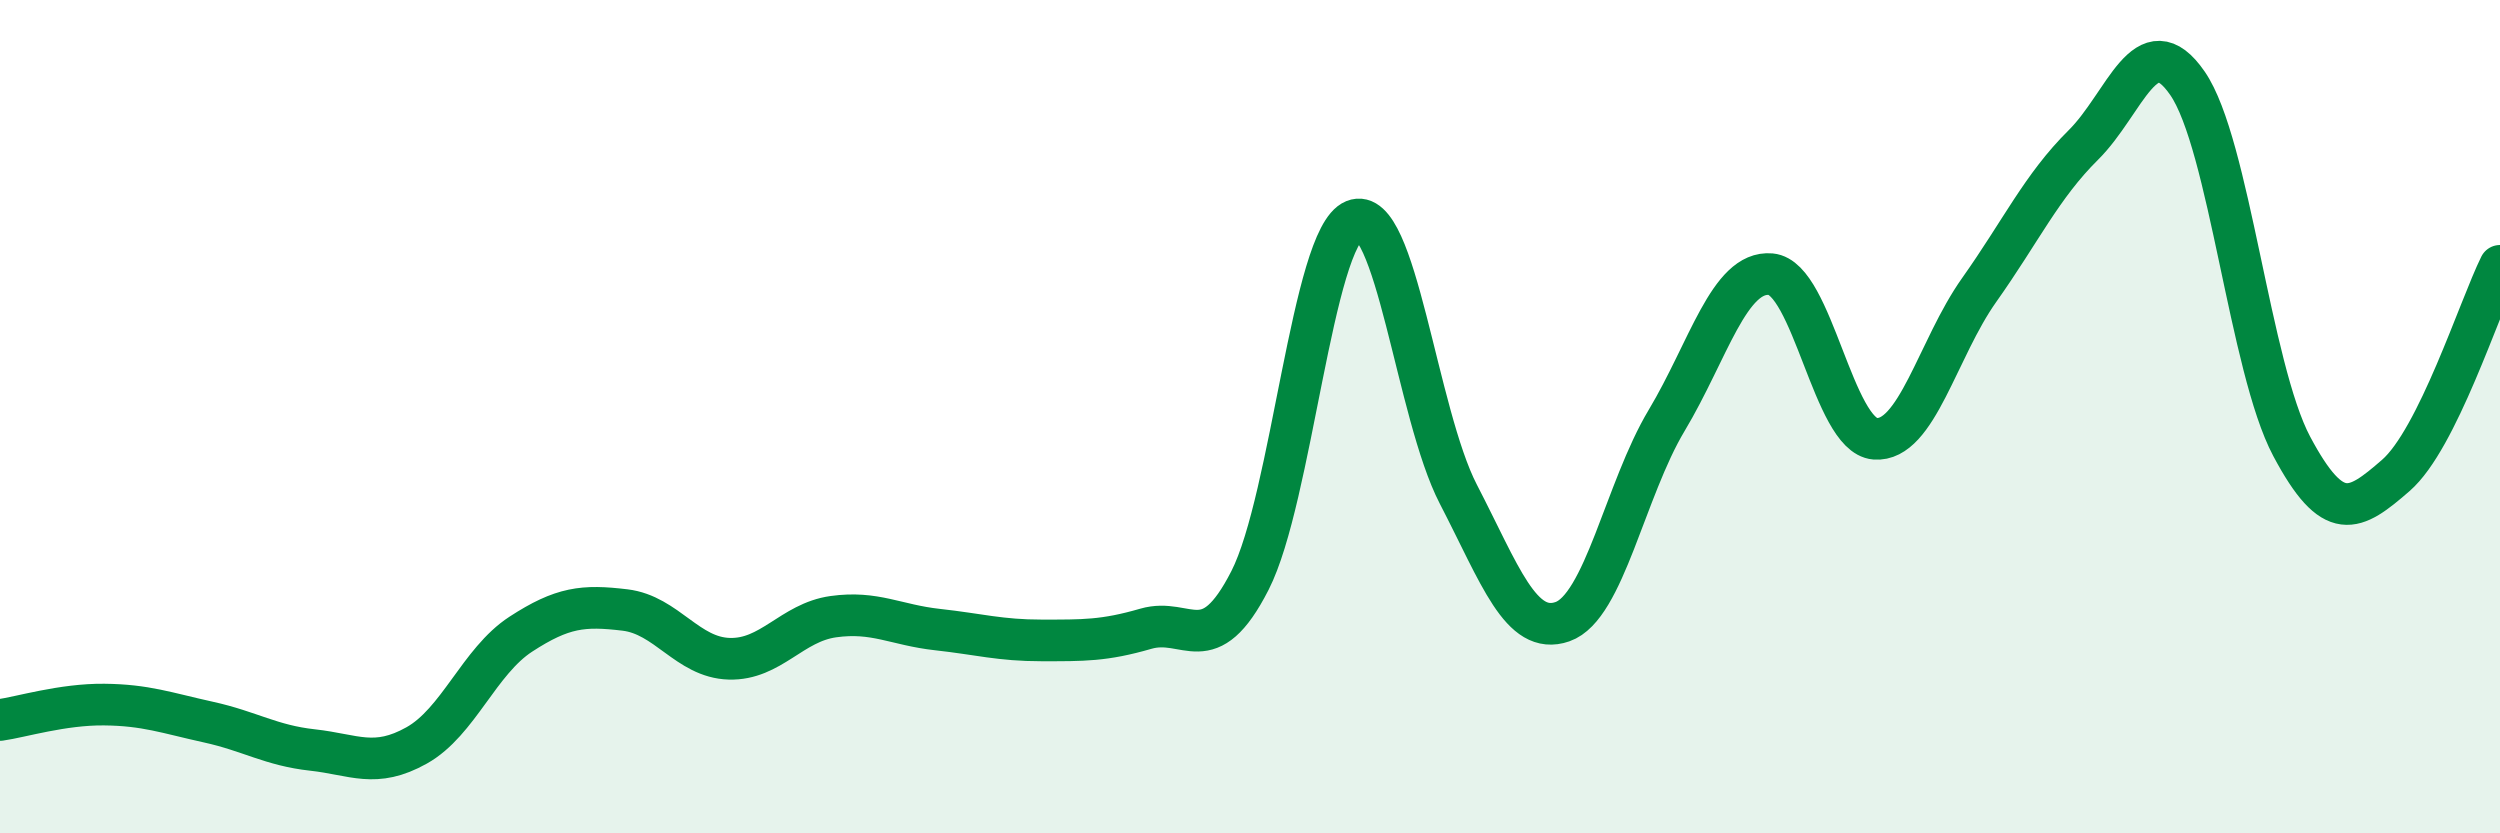 
    <svg width="60" height="20" viewBox="0 0 60 20" xmlns="http://www.w3.org/2000/svg">
      <path
        d="M 0,17.28 C 0.5,17.21 1.5,16.9 2.5,16.91 C 3.5,16.92 4,17.11 5,17.33 C 6,17.55 6.5,17.89 7.5,18 C 8.5,18.11 9,18.45 10,17.89 C 11,17.33 11.5,15.87 12.5,15.22 C 13.5,14.57 14,14.52 15,14.64 C 16,14.76 16.5,15.78 17.5,15.81 C 18.5,15.84 19,14.94 20,14.8 C 21,14.66 21.5,15 22.5,15.11 C 23.5,15.22 24,15.37 25,15.37 C 26,15.37 26.5,15.38 27.5,15.09 C 28.5,14.8 29,15.89 30,13.93 C 31,11.97 31.5,5.7 32.5,5.29 C 33.5,4.88 34,9.93 35,11.86 C 36,13.79 36.5,15.27 37.5,14.92 C 38.5,14.57 39,11.76 40,10.09 C 41,8.42 41.5,6.49 42.5,6.58 C 43.5,6.67 44,10.45 45,10.53 C 46,10.61 46.5,8.37 47.5,6.96 C 48.5,5.55 49,4.47 50,3.48 C 51,2.49 51.5,0.55 52.5,2 C 53.5,3.45 54,8.83 55,10.71 C 56,12.59 56.5,12.28 57.5,11.41 C 58.5,10.54 59.5,7.39 60,6.38L60 20L0 20Z"
        fill="#008740"
        opacity="0.1"
        stroke-linecap="round"
        stroke-linejoin="round"
      />
      <path
        d="M 0,17.28 C 0.5,17.21 1.5,16.9 2.5,16.91 C 3.5,16.92 4,17.11 5,17.33 C 6,17.55 6.5,17.89 7.5,18 C 8.5,18.11 9,18.45 10,17.89 C 11,17.33 11.5,15.87 12.5,15.22 C 13.5,14.57 14,14.52 15,14.64 C 16,14.76 16.5,15.78 17.5,15.81 C 18.5,15.84 19,14.94 20,14.8 C 21,14.66 21.5,15 22.5,15.11 C 23.5,15.22 24,15.37 25,15.37 C 26,15.37 26.5,15.38 27.5,15.09 C 28.5,14.8 29,15.89 30,13.93 C 31,11.97 31.5,5.7 32.5,5.29 C 33.5,4.88 34,9.93 35,11.86 C 36,13.79 36.5,15.27 37.5,14.92 C 38.5,14.57 39,11.76 40,10.09 C 41,8.42 41.5,6.49 42.5,6.58 C 43.5,6.67 44,10.45 45,10.53 C 46,10.61 46.5,8.37 47.5,6.96 C 48.5,5.55 49,4.47 50,3.48 C 51,2.49 51.5,0.55 52.5,2 C 53.5,3.45 54,8.83 55,10.71 C 56,12.59 56.5,12.28 57.5,11.41 C 58.5,10.54 59.5,7.39 60,6.38"
        stroke="#008740"
        stroke-width="1"
        fill="none"
        stroke-linecap="round"
        stroke-linejoin="round"
      />
    </svg>
  
